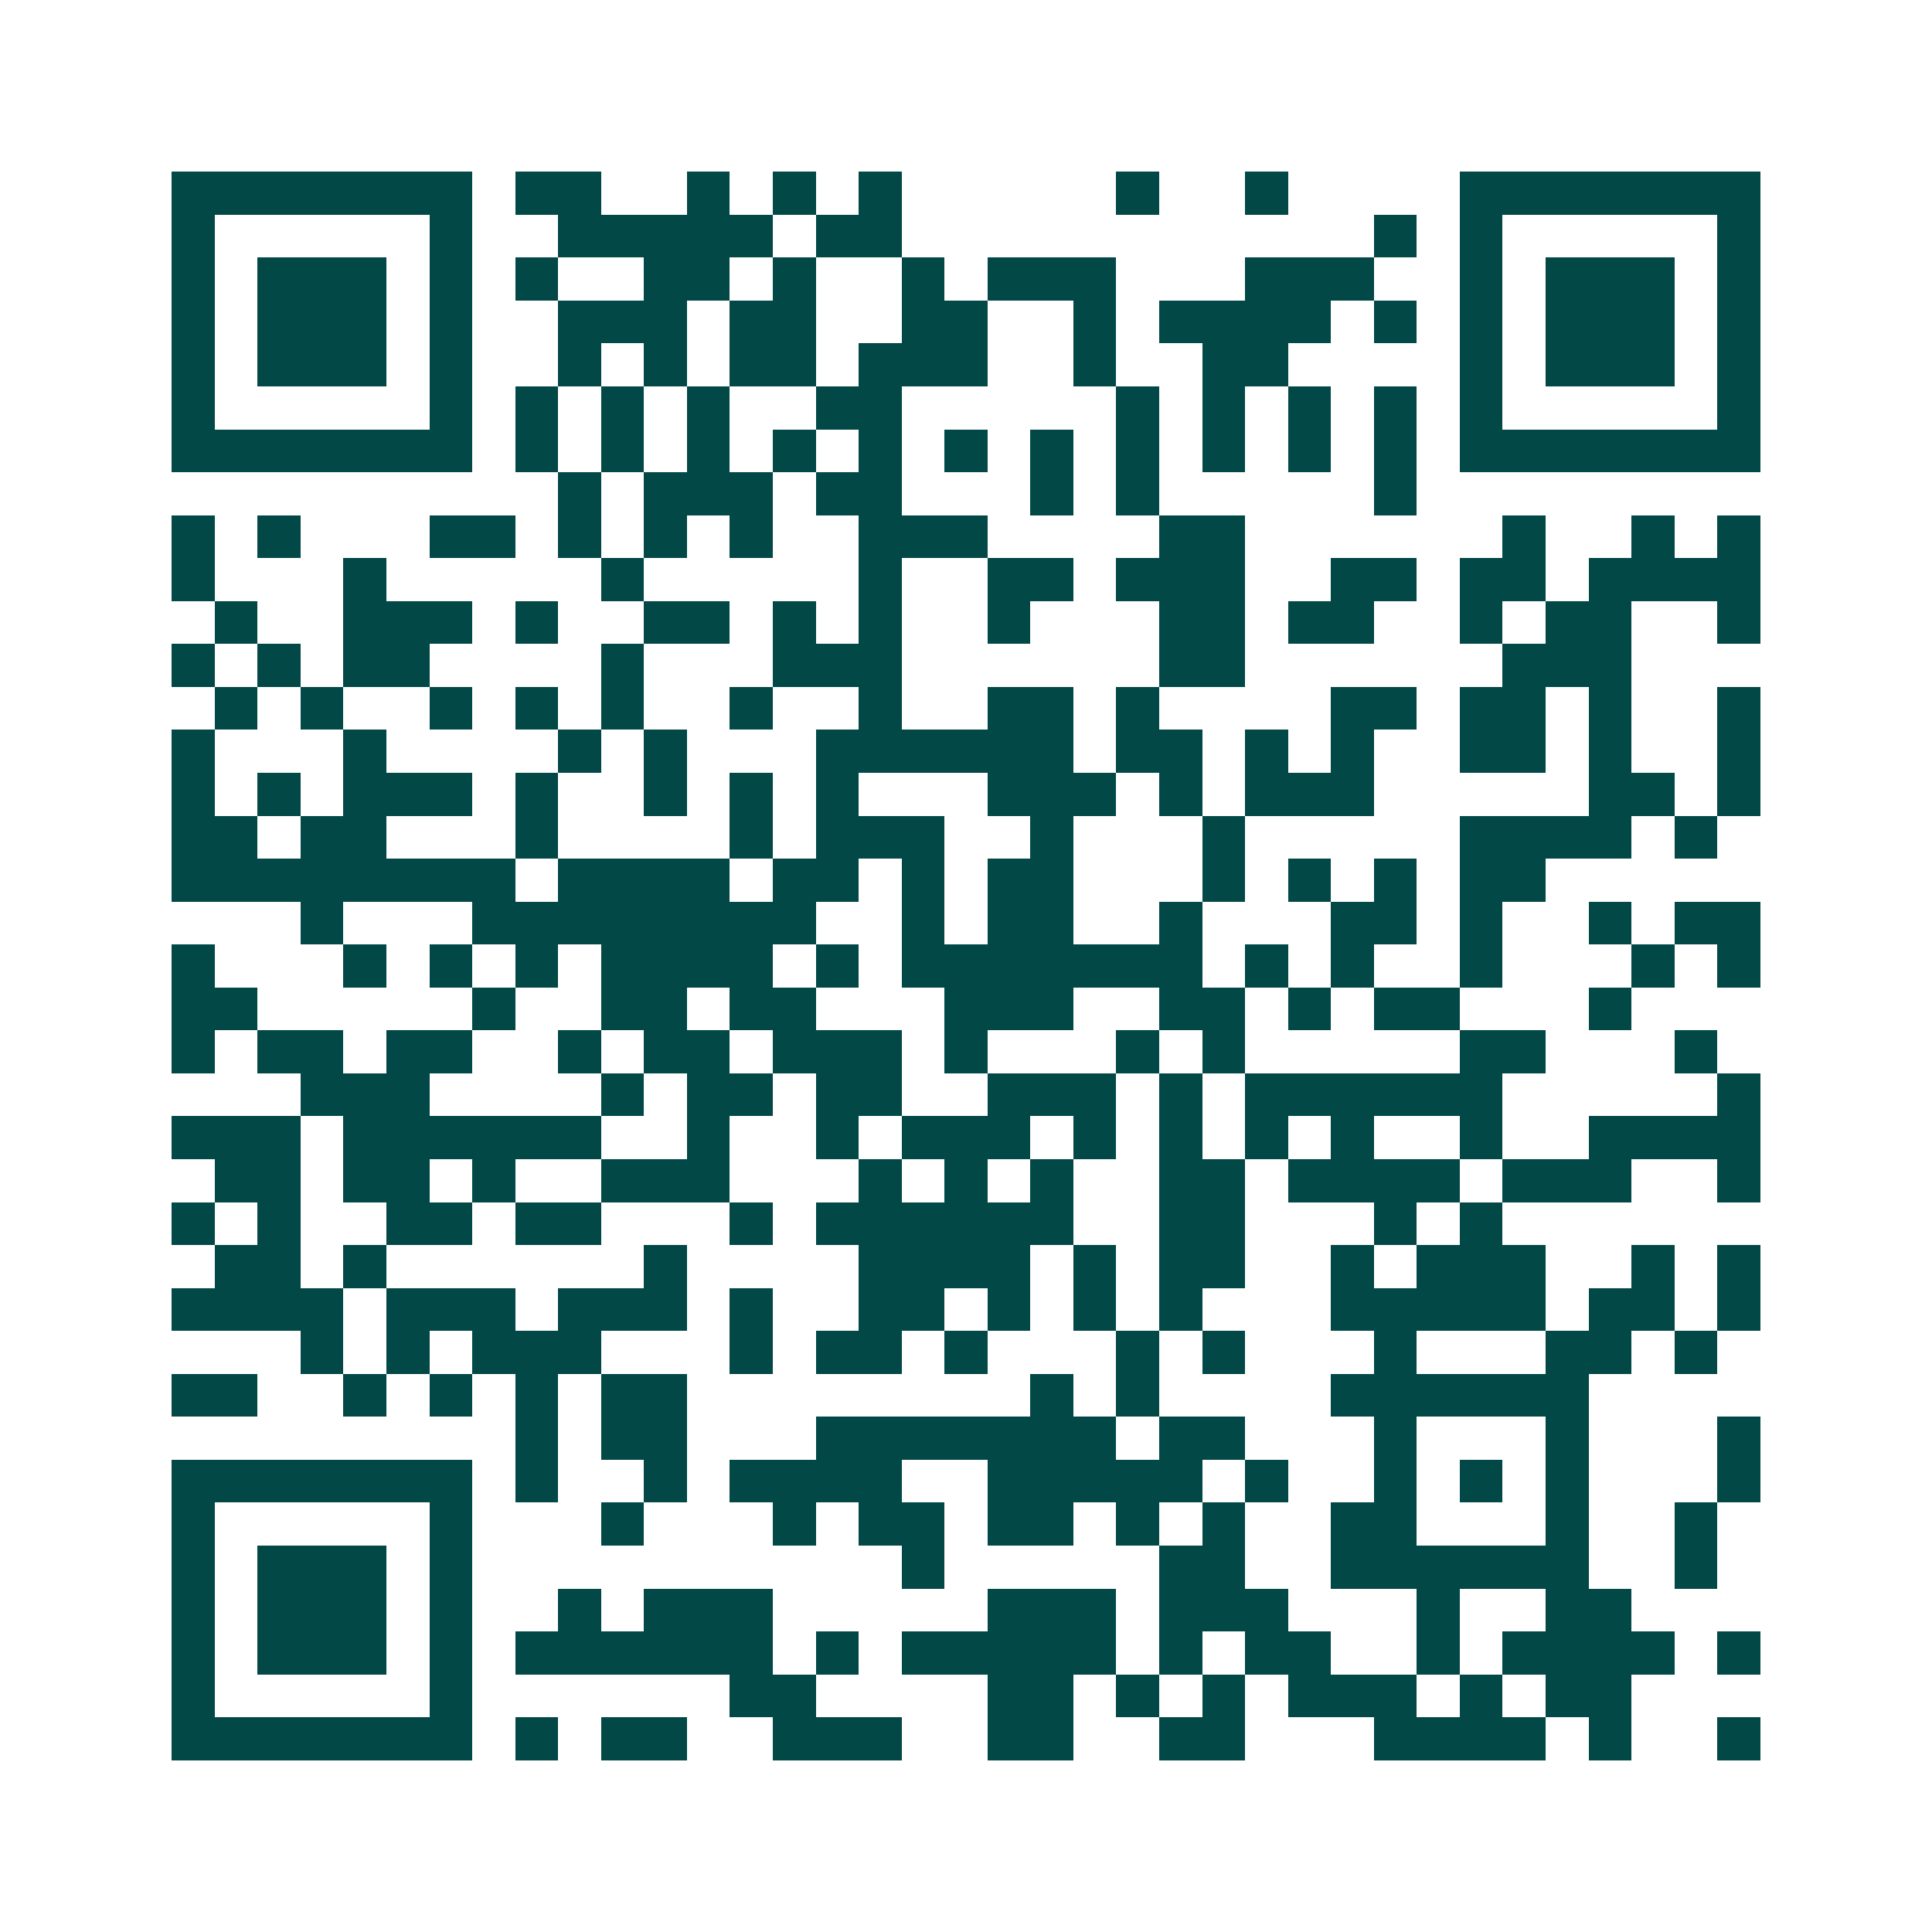 <svg xmlns="http://www.w3.org/2000/svg" width="200" height="200" viewBox="0 0 45 45" shape-rendering="crispEdges"><path fill="#ffffff" d="M0 0h45v45H0z"/><path stroke="#014847" d="M4 4.5h7m1 0h2m2 0h1m1 0h1m1 0h1m5 0h1m2 0h1m4 0h7M4 5.5h1m5 0h1m2 0h5m1 0h2m11 0h1m1 0h1m5 0h1M4 6.5h1m1 0h3m1 0h1m1 0h1m2 0h2m1 0h1m2 0h1m1 0h3m3 0h3m2 0h1m1 0h3m1 0h1M4 7.5h1m1 0h3m1 0h1m2 0h3m1 0h2m2 0h2m2 0h1m1 0h4m1 0h1m1 0h1m1 0h3m1 0h1M4 8.5h1m1 0h3m1 0h1m2 0h1m1 0h1m1 0h2m1 0h3m2 0h1m2 0h2m4 0h1m1 0h3m1 0h1M4 9.5h1m5 0h1m1 0h1m1 0h1m1 0h1m2 0h2m5 0h1m1 0h1m1 0h1m1 0h1m1 0h1m5 0h1M4 10.5h7m1 0h1m1 0h1m1 0h1m1 0h1m1 0h1m1 0h1m1 0h1m1 0h1m1 0h1m1 0h1m1 0h1m1 0h7M13 11.5h1m1 0h3m1 0h2m3 0h1m1 0h1m5 0h1M4 12.5h1m1 0h1m3 0h2m1 0h1m1 0h1m1 0h1m2 0h3m4 0h2m6 0h1m2 0h1m1 0h1M4 13.5h1m3 0h1m5 0h1m5 0h1m2 0h2m1 0h3m2 0h2m1 0h2m1 0h4M5 14.5h1m2 0h3m1 0h1m2 0h2m1 0h1m1 0h1m2 0h1m3 0h2m1 0h2m2 0h1m1 0h2m2 0h1M4 15.5h1m1 0h1m1 0h2m4 0h1m3 0h3m6 0h2m6 0h3M5 16.5h1m1 0h1m2 0h1m1 0h1m1 0h1m2 0h1m2 0h1m2 0h2m1 0h1m4 0h2m1 0h2m1 0h1m2 0h1M4 17.5h1m3 0h1m4 0h1m1 0h1m3 0h6m1 0h2m1 0h1m1 0h1m2 0h2m1 0h1m2 0h1M4 18.5h1m1 0h1m1 0h3m1 0h1m2 0h1m1 0h1m1 0h1m3 0h3m1 0h1m1 0h3m5 0h2m1 0h1M4 19.5h2m1 0h2m3 0h1m4 0h1m1 0h3m2 0h1m3 0h1m5 0h4m1 0h1M4 20.5h8m1 0h4m1 0h2m1 0h1m1 0h2m3 0h1m1 0h1m1 0h1m1 0h2M7 21.5h1m3 0h8m2 0h1m1 0h2m2 0h1m3 0h2m1 0h1m2 0h1m1 0h2M4 22.5h1m3 0h1m1 0h1m1 0h1m1 0h4m1 0h1m1 0h7m1 0h1m1 0h1m2 0h1m3 0h1m1 0h1M4 23.5h2m5 0h1m2 0h2m1 0h2m3 0h3m2 0h2m1 0h1m1 0h2m3 0h1M4 24.5h1m1 0h2m1 0h2m2 0h1m1 0h2m1 0h3m1 0h1m3 0h1m1 0h1m5 0h2m3 0h1M7 25.5h3m4 0h1m1 0h2m1 0h2m2 0h3m1 0h1m1 0h6m5 0h1M4 26.5h3m1 0h6m2 0h1m2 0h1m1 0h3m1 0h1m1 0h1m1 0h1m1 0h1m2 0h1m2 0h4M5 27.5h2m1 0h2m1 0h1m2 0h3m3 0h1m1 0h1m1 0h1m2 0h2m1 0h4m1 0h3m2 0h1M4 28.5h1m1 0h1m2 0h2m1 0h2m3 0h1m1 0h6m2 0h2m3 0h1m1 0h1M5 29.5h2m1 0h1m6 0h1m4 0h4m1 0h1m1 0h2m2 0h1m1 0h3m2 0h1m1 0h1M4 30.5h4m1 0h3m1 0h3m1 0h1m2 0h2m1 0h1m1 0h1m1 0h1m3 0h5m1 0h2m1 0h1M7 31.5h1m1 0h1m1 0h3m3 0h1m1 0h2m1 0h1m3 0h1m1 0h1m3 0h1m3 0h2m1 0h1M4 32.5h2m2 0h1m1 0h1m1 0h1m1 0h2m8 0h1m1 0h1m4 0h6M12 33.5h1m1 0h2m3 0h7m1 0h2m3 0h1m3 0h1m3 0h1M4 34.5h7m1 0h1m2 0h1m1 0h4m2 0h5m1 0h1m2 0h1m1 0h1m1 0h1m3 0h1M4 35.5h1m5 0h1m3 0h1m3 0h1m1 0h2m1 0h2m1 0h1m1 0h1m2 0h2m3 0h1m2 0h1M4 36.5h1m1 0h3m1 0h1m10 0h1m5 0h2m2 0h6m2 0h1M4 37.5h1m1 0h3m1 0h1m2 0h1m1 0h3m5 0h3m1 0h3m3 0h1m2 0h2M4 38.5h1m1 0h3m1 0h1m1 0h6m1 0h1m1 0h5m1 0h1m1 0h2m2 0h1m1 0h4m1 0h1M4 39.5h1m5 0h1m6 0h2m4 0h2m1 0h1m1 0h1m1 0h3m1 0h1m1 0h2M4 40.5h7m1 0h1m1 0h2m2 0h3m2 0h2m2 0h2m3 0h4m1 0h1m2 0h1"/></svg>
